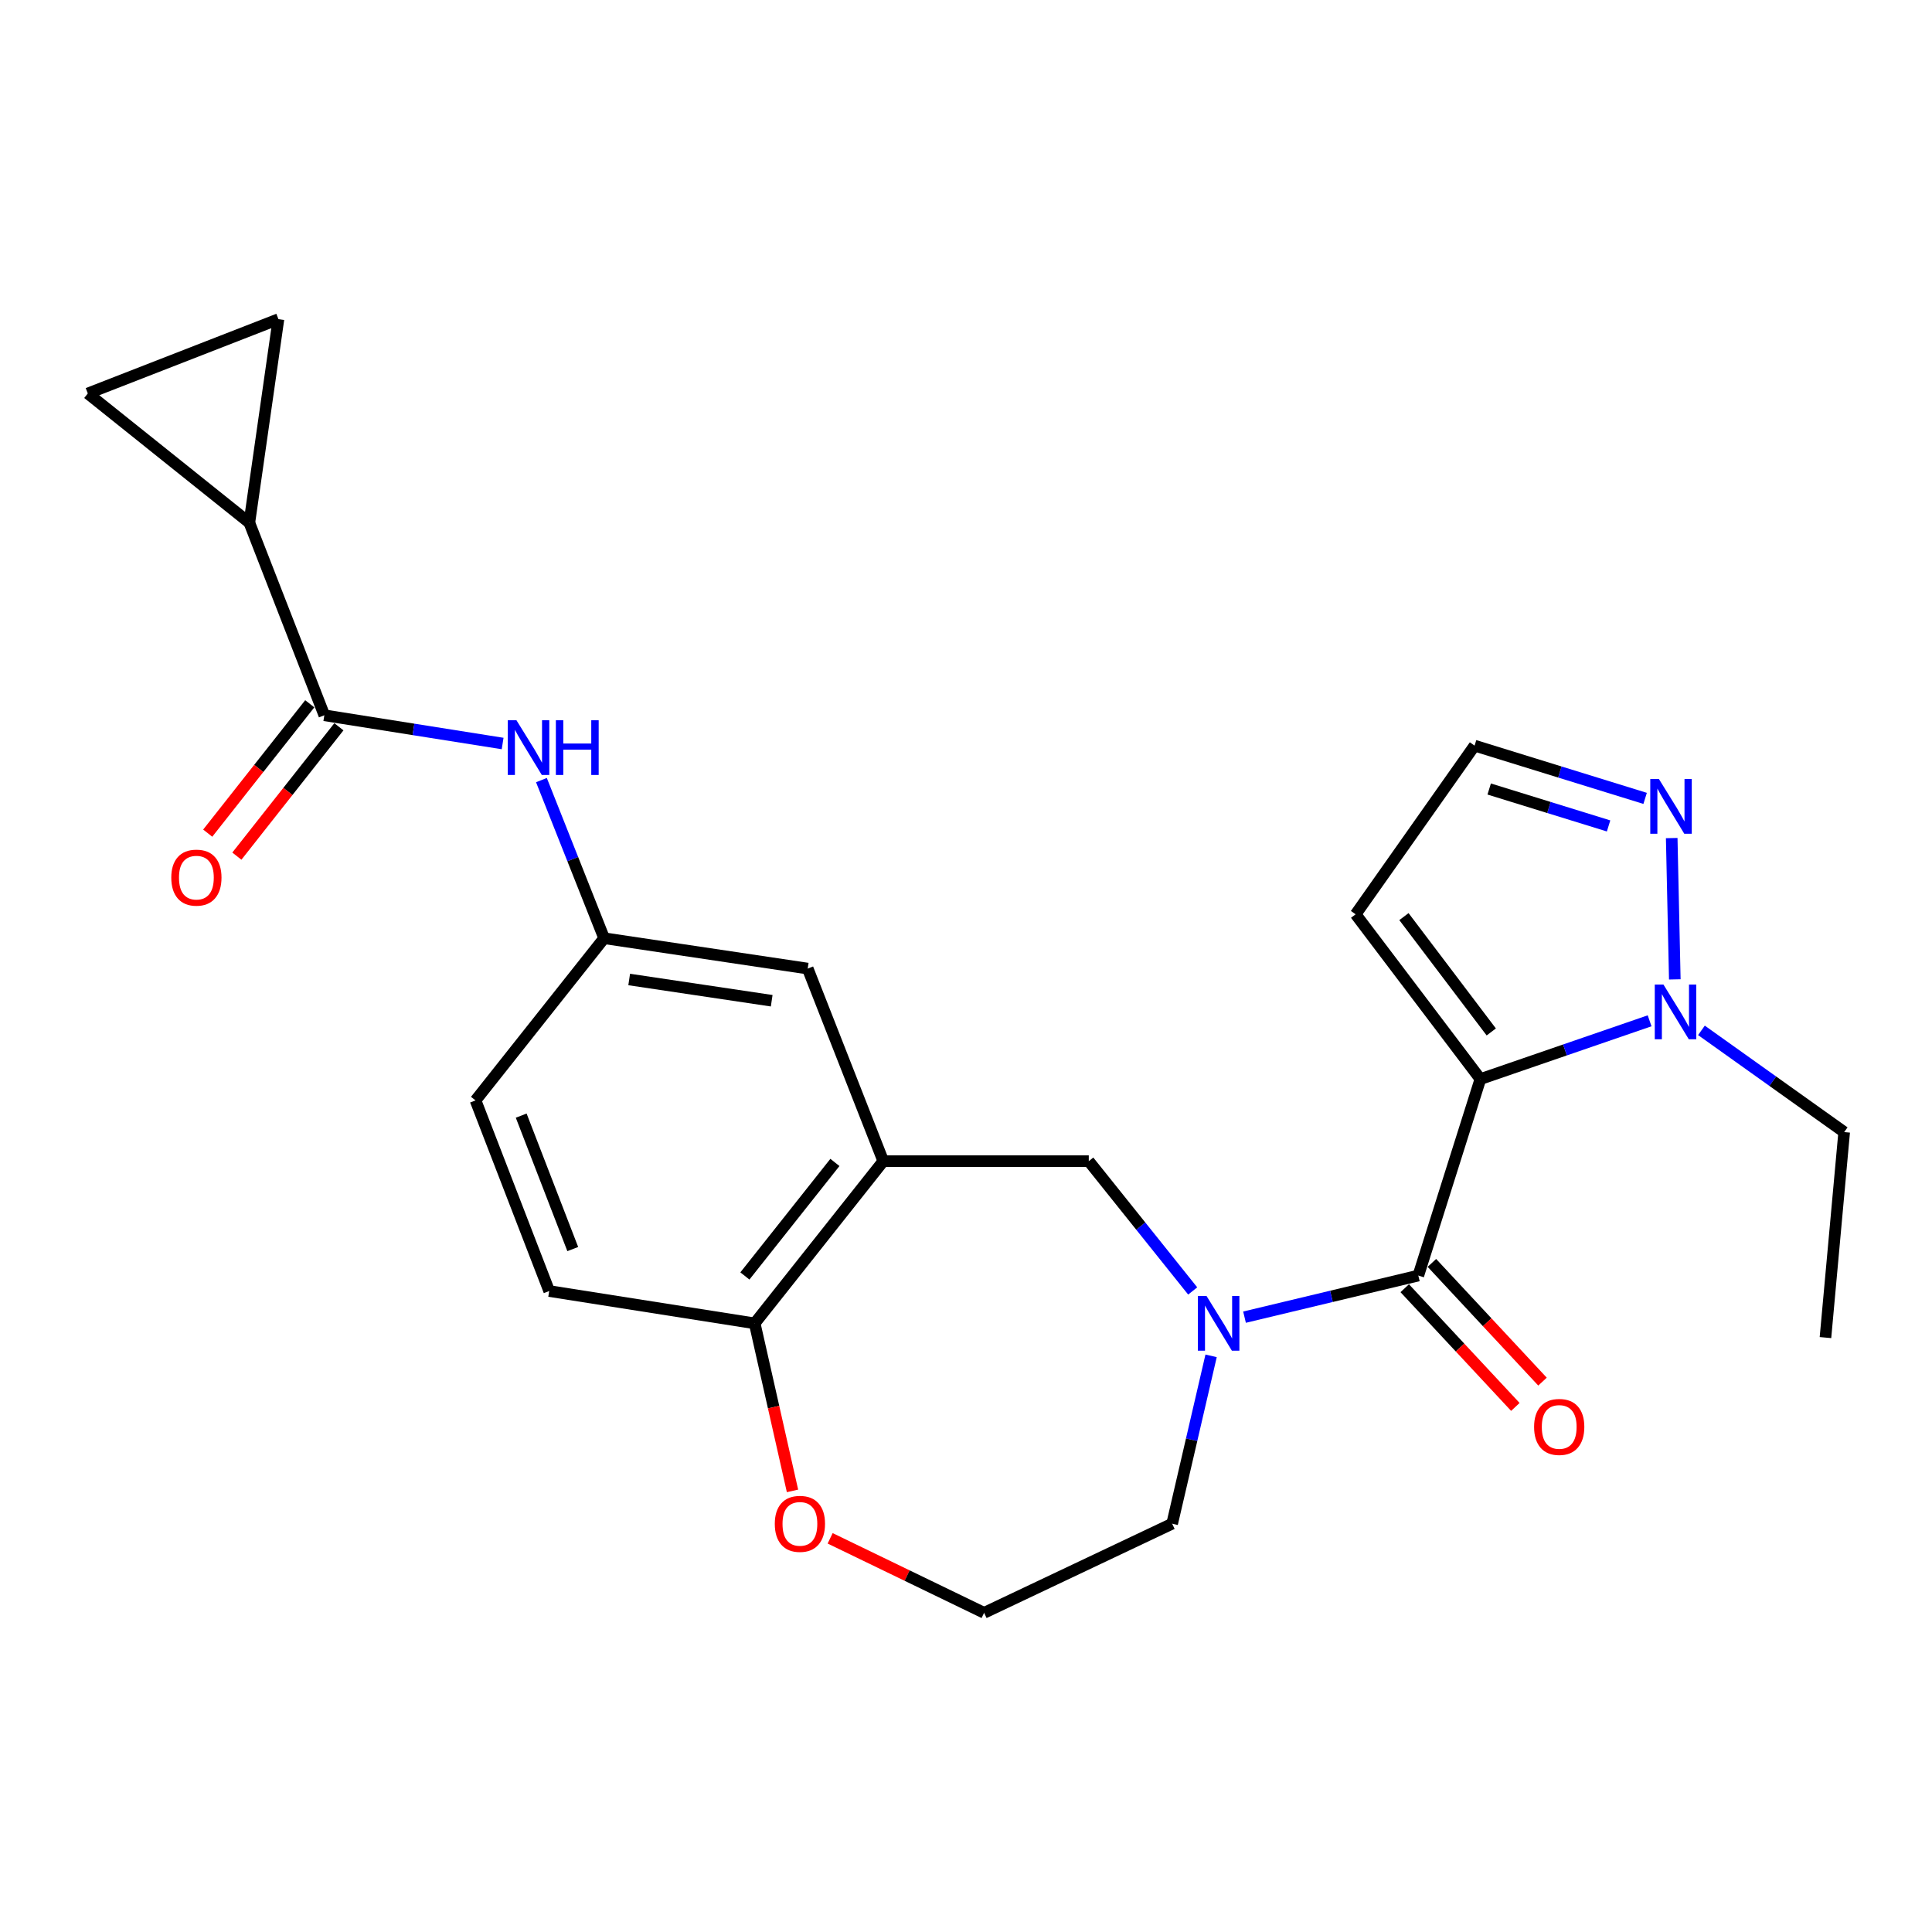 <?xml version='1.0' encoding='iso-8859-1'?>
<svg version='1.1' baseProfile='full'
              xmlns='http://www.w3.org/2000/svg'
                      xmlns:rdkit='http://www.rdkit.org/xml'
                      xmlns:xlink='http://www.w3.org/1999/xlink'
                  xml:space='preserve'
width='1000px' height='1000px' viewBox='0 0 1000 1000'>
<!-- END OF HEADER -->
<rect style='opacity:1.0;fill:#FFFFFF;stroke:none' width='1000' height='1000' x='0' y='0'> </rect>
<path class='bond-0' d='M 766.248,558.525 L 734.12,660.225' style='fill:none;fill-rule:evenodd;stroke:#000000;stroke-width:6px;stroke-linecap:butt;stroke-linejoin:miter;stroke-opacity:1' />
<path class='bond-2' d='M 766.248,558.525 L 810.041,543.446' style='fill:none;fill-rule:evenodd;stroke:#000000;stroke-width:6px;stroke-linecap:butt;stroke-linejoin:miter;stroke-opacity:1' />
<path class='bond-2' d='M 810.041,543.446 L 853.834,528.367' style='fill:none;fill-rule:evenodd;stroke:#0000FF;stroke-width:6px;stroke-linecap:butt;stroke-linejoin:miter;stroke-opacity:1' />
<path class='bond-8' d='M 766.248,558.525 L 701.672,473.241' style='fill:none;fill-rule:evenodd;stroke:#000000;stroke-width:6px;stroke-linecap:butt;stroke-linejoin:miter;stroke-opacity:1' />
<path class='bond-8' d='M 771.879,534.134 L 726.675,474.435' style='fill:none;fill-rule:evenodd;stroke:#000000;stroke-width:6px;stroke-linecap:butt;stroke-linejoin:miter;stroke-opacity:1' />
<path class='bond-1' d='M 734.12,660.225 L 689.141,670.992' style='fill:none;fill-rule:evenodd;stroke:#000000;stroke-width:6px;stroke-linecap:butt;stroke-linejoin:miter;stroke-opacity:1' />
<path class='bond-1' d='M 689.141,670.992 L 644.162,681.76' style='fill:none;fill-rule:evenodd;stroke:#0000FF;stroke-width:6px;stroke-linecap:butt;stroke-linejoin:miter;stroke-opacity:1' />
<path class='bond-15' d='M 727.091,666.773 L 755.716,697.497' style='fill:none;fill-rule:evenodd;stroke:#000000;stroke-width:6px;stroke-linecap:butt;stroke-linejoin:miter;stroke-opacity:1' />
<path class='bond-15' d='M 755.716,697.497 L 784.341,728.221' style='fill:none;fill-rule:evenodd;stroke:#FF0000;stroke-width:6px;stroke-linecap:butt;stroke-linejoin:miter;stroke-opacity:1' />
<path class='bond-15' d='M 741.149,653.677 L 769.773,684.4' style='fill:none;fill-rule:evenodd;stroke:#000000;stroke-width:6px;stroke-linecap:butt;stroke-linejoin:miter;stroke-opacity:1' />
<path class='bond-15' d='M 769.773,684.4 L 798.398,715.124' style='fill:none;fill-rule:evenodd;stroke:#FF0000;stroke-width:6px;stroke-linecap:butt;stroke-linejoin:miter;stroke-opacity:1' />
<path class='bond-7' d='M 617.337,668.195 L 590.444,634.606' style='fill:none;fill-rule:evenodd;stroke:#0000FF;stroke-width:6px;stroke-linecap:butt;stroke-linejoin:miter;stroke-opacity:1' />
<path class='bond-7' d='M 590.444,634.606 L 563.552,601.017' style='fill:none;fill-rule:evenodd;stroke:#000000;stroke-width:6px;stroke-linecap:butt;stroke-linejoin:miter;stroke-opacity:1' />
<path class='bond-20' d='M 626.862,701.788 L 616.784,745.226' style='fill:none;fill-rule:evenodd;stroke:#0000FF;stroke-width:6px;stroke-linecap:butt;stroke-linejoin:miter;stroke-opacity:1' />
<path class='bond-20' d='M 616.784,745.226 L 606.706,788.663' style='fill:none;fill-rule:evenodd;stroke:#000000;stroke-width:6px;stroke-linecap:butt;stroke-linejoin:miter;stroke-opacity:1' />
<path class='bond-5' d='M 866.876,506.93 L 865.276,433.784' style='fill:none;fill-rule:evenodd;stroke:#0000FF;stroke-width:6px;stroke-linecap:butt;stroke-linejoin:miter;stroke-opacity:1' />
<path class='bond-23' d='M 880.664,533.314 L 917.605,559.64' style='fill:none;fill-rule:evenodd;stroke:#0000FF;stroke-width:6px;stroke-linecap:butt;stroke-linejoin:miter;stroke-opacity:1' />
<path class='bond-23' d='M 917.605,559.64 L 954.545,585.967' style='fill:none;fill-rule:evenodd;stroke:#000000;stroke-width:6px;stroke-linecap:butt;stroke-linejoin:miter;stroke-opacity:1' />
<path class='bond-3' d='M 167.873,370.227 L 214.017,377.534' style='fill:none;fill-rule:evenodd;stroke:#000000;stroke-width:6px;stroke-linecap:butt;stroke-linejoin:miter;stroke-opacity:1' />
<path class='bond-3' d='M 214.017,377.534 L 260.16,384.84' style='fill:none;fill-rule:evenodd;stroke:#0000FF;stroke-width:6px;stroke-linecap:butt;stroke-linejoin:miter;stroke-opacity:1' />
<path class='bond-6' d='M 167.873,370.227 L 129.063,270.566' style='fill:none;fill-rule:evenodd;stroke:#000000;stroke-width:6px;stroke-linecap:butt;stroke-linejoin:miter;stroke-opacity:1' />
<path class='bond-18' d='M 160.33,364.278 L 133.922,397.756' style='fill:none;fill-rule:evenodd;stroke:#000000;stroke-width:6px;stroke-linecap:butt;stroke-linejoin:miter;stroke-opacity:1' />
<path class='bond-18' d='M 133.922,397.756 L 107.514,431.235' style='fill:none;fill-rule:evenodd;stroke:#FF0000;stroke-width:6px;stroke-linecap:butt;stroke-linejoin:miter;stroke-opacity:1' />
<path class='bond-18' d='M 175.415,376.177 L 149.007,409.655' style='fill:none;fill-rule:evenodd;stroke:#000000;stroke-width:6px;stroke-linecap:butt;stroke-linejoin:miter;stroke-opacity:1' />
<path class='bond-18' d='M 149.007,409.655 L 122.599,443.134' style='fill:none;fill-rule:evenodd;stroke:#FF0000;stroke-width:6px;stroke-linecap:butt;stroke-linejoin:miter;stroke-opacity:1' />
<path class='bond-4' d='M 457.187,601.017 L 563.552,601.017' style='fill:none;fill-rule:evenodd;stroke:#000000;stroke-width:6px;stroke-linecap:butt;stroke-linejoin:miter;stroke-opacity:1' />
<path class='bond-12' d='M 457.187,601.017 L 390.625,684.967' style='fill:none;fill-rule:evenodd;stroke:#000000;stroke-width:6px;stroke-linecap:butt;stroke-linejoin:miter;stroke-opacity:1' />
<path class='bond-12' d='M 432.148,601.673 L 385.555,660.438' style='fill:none;fill-rule:evenodd;stroke:#000000;stroke-width:6px;stroke-linecap:butt;stroke-linejoin:miter;stroke-opacity:1' />
<path class='bond-14' d='M 457.187,601.017 L 418.068,501.334' style='fill:none;fill-rule:evenodd;stroke:#000000;stroke-width:6px;stroke-linecap:butt;stroke-linejoin:miter;stroke-opacity:1' />
<path class='bond-25' d='M 851.516,413.24 L 807.377,399.59' style='fill:none;fill-rule:evenodd;stroke:#0000FF;stroke-width:6px;stroke-linecap:butt;stroke-linejoin:miter;stroke-opacity:1' />
<path class='bond-25' d='M 807.377,399.59 L 763.238,385.939' style='fill:none;fill-rule:evenodd;stroke:#000000;stroke-width:6px;stroke-linecap:butt;stroke-linejoin:miter;stroke-opacity:1' />
<path class='bond-25' d='M 832.598,427.5 L 801.701,417.945' style='fill:none;fill-rule:evenodd;stroke:#0000FF;stroke-width:6px;stroke-linecap:butt;stroke-linejoin:miter;stroke-opacity:1' />
<path class='bond-25' d='M 801.701,417.945 L 770.803,408.39' style='fill:none;fill-rule:evenodd;stroke:#000000;stroke-width:6px;stroke-linecap:butt;stroke-linejoin:miter;stroke-opacity:1' />
<path class='bond-10' d='M 129.063,270.566 L 45.455,203.662' style='fill:none;fill-rule:evenodd;stroke:#000000;stroke-width:6px;stroke-linecap:butt;stroke-linejoin:miter;stroke-opacity:1' />
<path class='bond-11' d='M 129.063,270.566 L 144.124,165.204' style='fill:none;fill-rule:evenodd;stroke:#000000;stroke-width:6px;stroke-linecap:butt;stroke-linejoin:miter;stroke-opacity:1' />
<path class='bond-13' d='M 701.672,473.241 L 763.238,385.939' style='fill:none;fill-rule:evenodd;stroke:#000000;stroke-width:6px;stroke-linecap:butt;stroke-linejoin:miter;stroke-opacity:1' />
<path class='bond-9' d='M 280.243,403.777 L 296.469,444.7' style='fill:none;fill-rule:evenodd;stroke:#0000FF;stroke-width:6px;stroke-linecap:butt;stroke-linejoin:miter;stroke-opacity:1' />
<path class='bond-9' d='M 296.469,444.7 L 312.695,485.622' style='fill:none;fill-rule:evenodd;stroke:#000000;stroke-width:6px;stroke-linecap:butt;stroke-linejoin:miter;stroke-opacity:1' />
<path class='bond-28' d='M 45.455,203.662 L 144.124,165.204' style='fill:none;fill-rule:evenodd;stroke:#000000;stroke-width:6px;stroke-linecap:butt;stroke-linejoin:miter;stroke-opacity:1' />
<path class='bond-19' d='M 390.625,684.967 L 284.26,668.241' style='fill:none;fill-rule:evenodd;stroke:#000000;stroke-width:6px;stroke-linecap:butt;stroke-linejoin:miter;stroke-opacity:1' />
<path class='bond-26' d='M 390.625,684.967 L 400.413,728.326' style='fill:none;fill-rule:evenodd;stroke:#000000;stroke-width:6px;stroke-linecap:butt;stroke-linejoin:miter;stroke-opacity:1' />
<path class='bond-26' d='M 400.413,728.326 L 410.2,771.686' style='fill:none;fill-rule:evenodd;stroke:#FF0000;stroke-width:6px;stroke-linecap:butt;stroke-linejoin:miter;stroke-opacity:1' />
<path class='bond-16' d='M 418.068,501.334 L 312.695,485.622' style='fill:none;fill-rule:evenodd;stroke:#000000;stroke-width:6px;stroke-linecap:butt;stroke-linejoin:miter;stroke-opacity:1' />
<path class='bond-16' d='M 399.428,517.98 L 325.668,506.982' style='fill:none;fill-rule:evenodd;stroke:#000000;stroke-width:6px;stroke-linecap:butt;stroke-linejoin:miter;stroke-opacity:1' />
<path class='bond-21' d='M 312.695,485.622 L 246.133,569.572' style='fill:none;fill-rule:evenodd;stroke:#000000;stroke-width:6px;stroke-linecap:butt;stroke-linejoin:miter;stroke-opacity:1' />
<path class='bond-17' d='M 429.681,796.235 L 469.526,815.515' style='fill:none;fill-rule:evenodd;stroke:#FF0000;stroke-width:6px;stroke-linecap:butt;stroke-linejoin:miter;stroke-opacity:1' />
<path class='bond-17' d='M 469.526,815.515 L 509.372,834.796' style='fill:none;fill-rule:evenodd;stroke:#000000;stroke-width:6px;stroke-linecap:butt;stroke-linejoin:miter;stroke-opacity:1' />
<path class='bond-27' d='M 284.26,668.241 L 246.133,569.572' style='fill:none;fill-rule:evenodd;stroke:#000000;stroke-width:6px;stroke-linecap:butt;stroke-linejoin:miter;stroke-opacity:1' />
<path class='bond-27' d='M 296.463,646.516 L 269.774,577.447' style='fill:none;fill-rule:evenodd;stroke:#000000;stroke-width:6px;stroke-linecap:butt;stroke-linejoin:miter;stroke-opacity:1' />
<path class='bond-22' d='M 606.706,788.663 L 509.372,834.796' style='fill:none;fill-rule:evenodd;stroke:#000000;stroke-width:6px;stroke-linecap:butt;stroke-linejoin:miter;stroke-opacity:1' />
<path class='bond-24' d='M 954.545,585.967 L 944.854,692.332' style='fill:none;fill-rule:evenodd;stroke:#000000;stroke-width:6px;stroke-linecap:butt;stroke-linejoin:miter;stroke-opacity:1' />
<path  class='atom-2' d='M 624.505 670.807
L 633.785 685.807
Q 634.705 687.287, 636.185 689.967
Q 637.665 692.647, 637.745 692.807
L 637.745 670.807
L 641.505 670.807
L 641.505 699.127
L 637.625 699.127
L 627.665 682.727
Q 626.505 680.807, 625.265 678.607
Q 624.065 676.407, 623.705 675.727
L 623.705 699.127
L 620.025 699.127
L 620.025 670.807
L 624.505 670.807
' fill='#0000FF'/>
<path  class='atom-3' d='M 860.984 509.589
L 870.264 524.589
Q 871.184 526.069, 872.664 528.749
Q 874.144 531.429, 874.224 531.589
L 874.224 509.589
L 877.984 509.589
L 877.984 537.909
L 874.104 537.909
L 864.144 521.509
Q 862.984 519.589, 861.744 517.389
Q 860.544 515.189, 860.184 514.509
L 860.184 537.909
L 856.504 537.909
L 856.504 509.589
L 860.984 509.589
' fill='#0000FF'/>
<path  class='atom-6' d='M 858.657 403.224
L 867.937 418.224
Q 868.857 419.704, 870.337 422.384
Q 871.817 425.064, 871.897 425.224
L 871.897 403.224
L 875.657 403.224
L 875.657 431.544
L 871.777 431.544
L 861.817 415.144
Q 860.657 413.224, 859.417 411.024
Q 858.217 408.824, 857.857 408.144
L 857.857 431.544
L 854.177 431.544
L 854.177 403.224
L 858.657 403.224
' fill='#0000FF'/>
<path  class='atom-10' d='M 267.316 372.804
L 276.596 387.804
Q 277.516 389.284, 278.996 391.964
Q 280.476 394.644, 280.556 394.804
L 280.556 372.804
L 284.316 372.804
L 284.316 401.124
L 280.436 401.124
L 270.476 384.724
Q 269.316 382.804, 268.076 380.604
Q 266.876 378.404, 266.516 377.724
L 266.516 401.124
L 262.836 401.124
L 262.836 372.804
L 267.316 372.804
' fill='#0000FF'/>
<path  class='atom-10' d='M 287.716 372.804
L 291.556 372.804
L 291.556 384.844
L 306.036 384.844
L 306.036 372.804
L 309.876 372.804
L 309.876 401.124
L 306.036 401.124
L 306.036 388.044
L 291.556 388.044
L 291.556 401.124
L 287.716 401.124
L 287.716 372.804
' fill='#0000FF'/>
<path  class='atom-16' d='M 794.044 738.576
Q 794.044 731.776, 797.404 727.976
Q 800.764 724.176, 807.044 724.176
Q 813.324 724.176, 816.684 727.976
Q 820.044 731.776, 820.044 738.576
Q 820.044 745.456, 816.644 749.376
Q 813.244 753.256, 807.044 753.256
Q 800.804 753.256, 797.404 749.376
Q 794.044 745.496, 794.044 738.576
M 807.044 750.056
Q 811.364 750.056, 813.684 747.176
Q 816.044 744.256, 816.044 738.576
Q 816.044 733.016, 813.684 730.216
Q 811.364 727.376, 807.044 727.376
Q 802.724 727.376, 800.364 730.176
Q 798.044 732.976, 798.044 738.576
Q 798.044 744.296, 800.364 747.176
Q 802.724 750.056, 807.044 750.056
' fill='#FF0000'/>
<path  class='atom-18' d='M 401.033 788.743
Q 401.033 781.943, 404.393 778.143
Q 407.753 774.343, 414.033 774.343
Q 420.313 774.343, 423.673 778.143
Q 427.033 781.943, 427.033 788.743
Q 427.033 795.623, 423.633 799.543
Q 420.233 803.423, 414.033 803.423
Q 407.793 803.423, 404.393 799.543
Q 401.033 795.663, 401.033 788.743
M 414.033 800.223
Q 418.353 800.223, 420.673 797.343
Q 423.033 794.423, 423.033 788.743
Q 423.033 783.183, 420.673 780.383
Q 418.353 777.543, 414.033 777.543
Q 409.713 777.543, 407.353 780.343
Q 405.033 783.143, 405.033 788.743
Q 405.033 794.463, 407.353 797.343
Q 409.713 800.223, 414.033 800.223
' fill='#FF0000'/>
<path  class='atom-19' d='M 88.652 454.257
Q 88.652 447.457, 92.012 443.657
Q 95.372 439.857, 101.652 439.857
Q 107.932 439.857, 111.292 443.657
Q 114.652 447.457, 114.652 454.257
Q 114.652 461.137, 111.252 465.057
Q 107.852 468.937, 101.652 468.937
Q 95.412 468.937, 92.012 465.057
Q 88.652 461.177, 88.652 454.257
M 101.652 465.737
Q 105.972 465.737, 108.292 462.857
Q 110.652 459.937, 110.652 454.257
Q 110.652 448.697, 108.292 445.897
Q 105.972 443.057, 101.652 443.057
Q 97.332 443.057, 94.972 445.857
Q 92.652 448.657, 92.652 454.257
Q 92.652 459.977, 94.972 462.857
Q 97.332 465.737, 101.652 465.737
' fill='#FF0000'/>
</svg>
